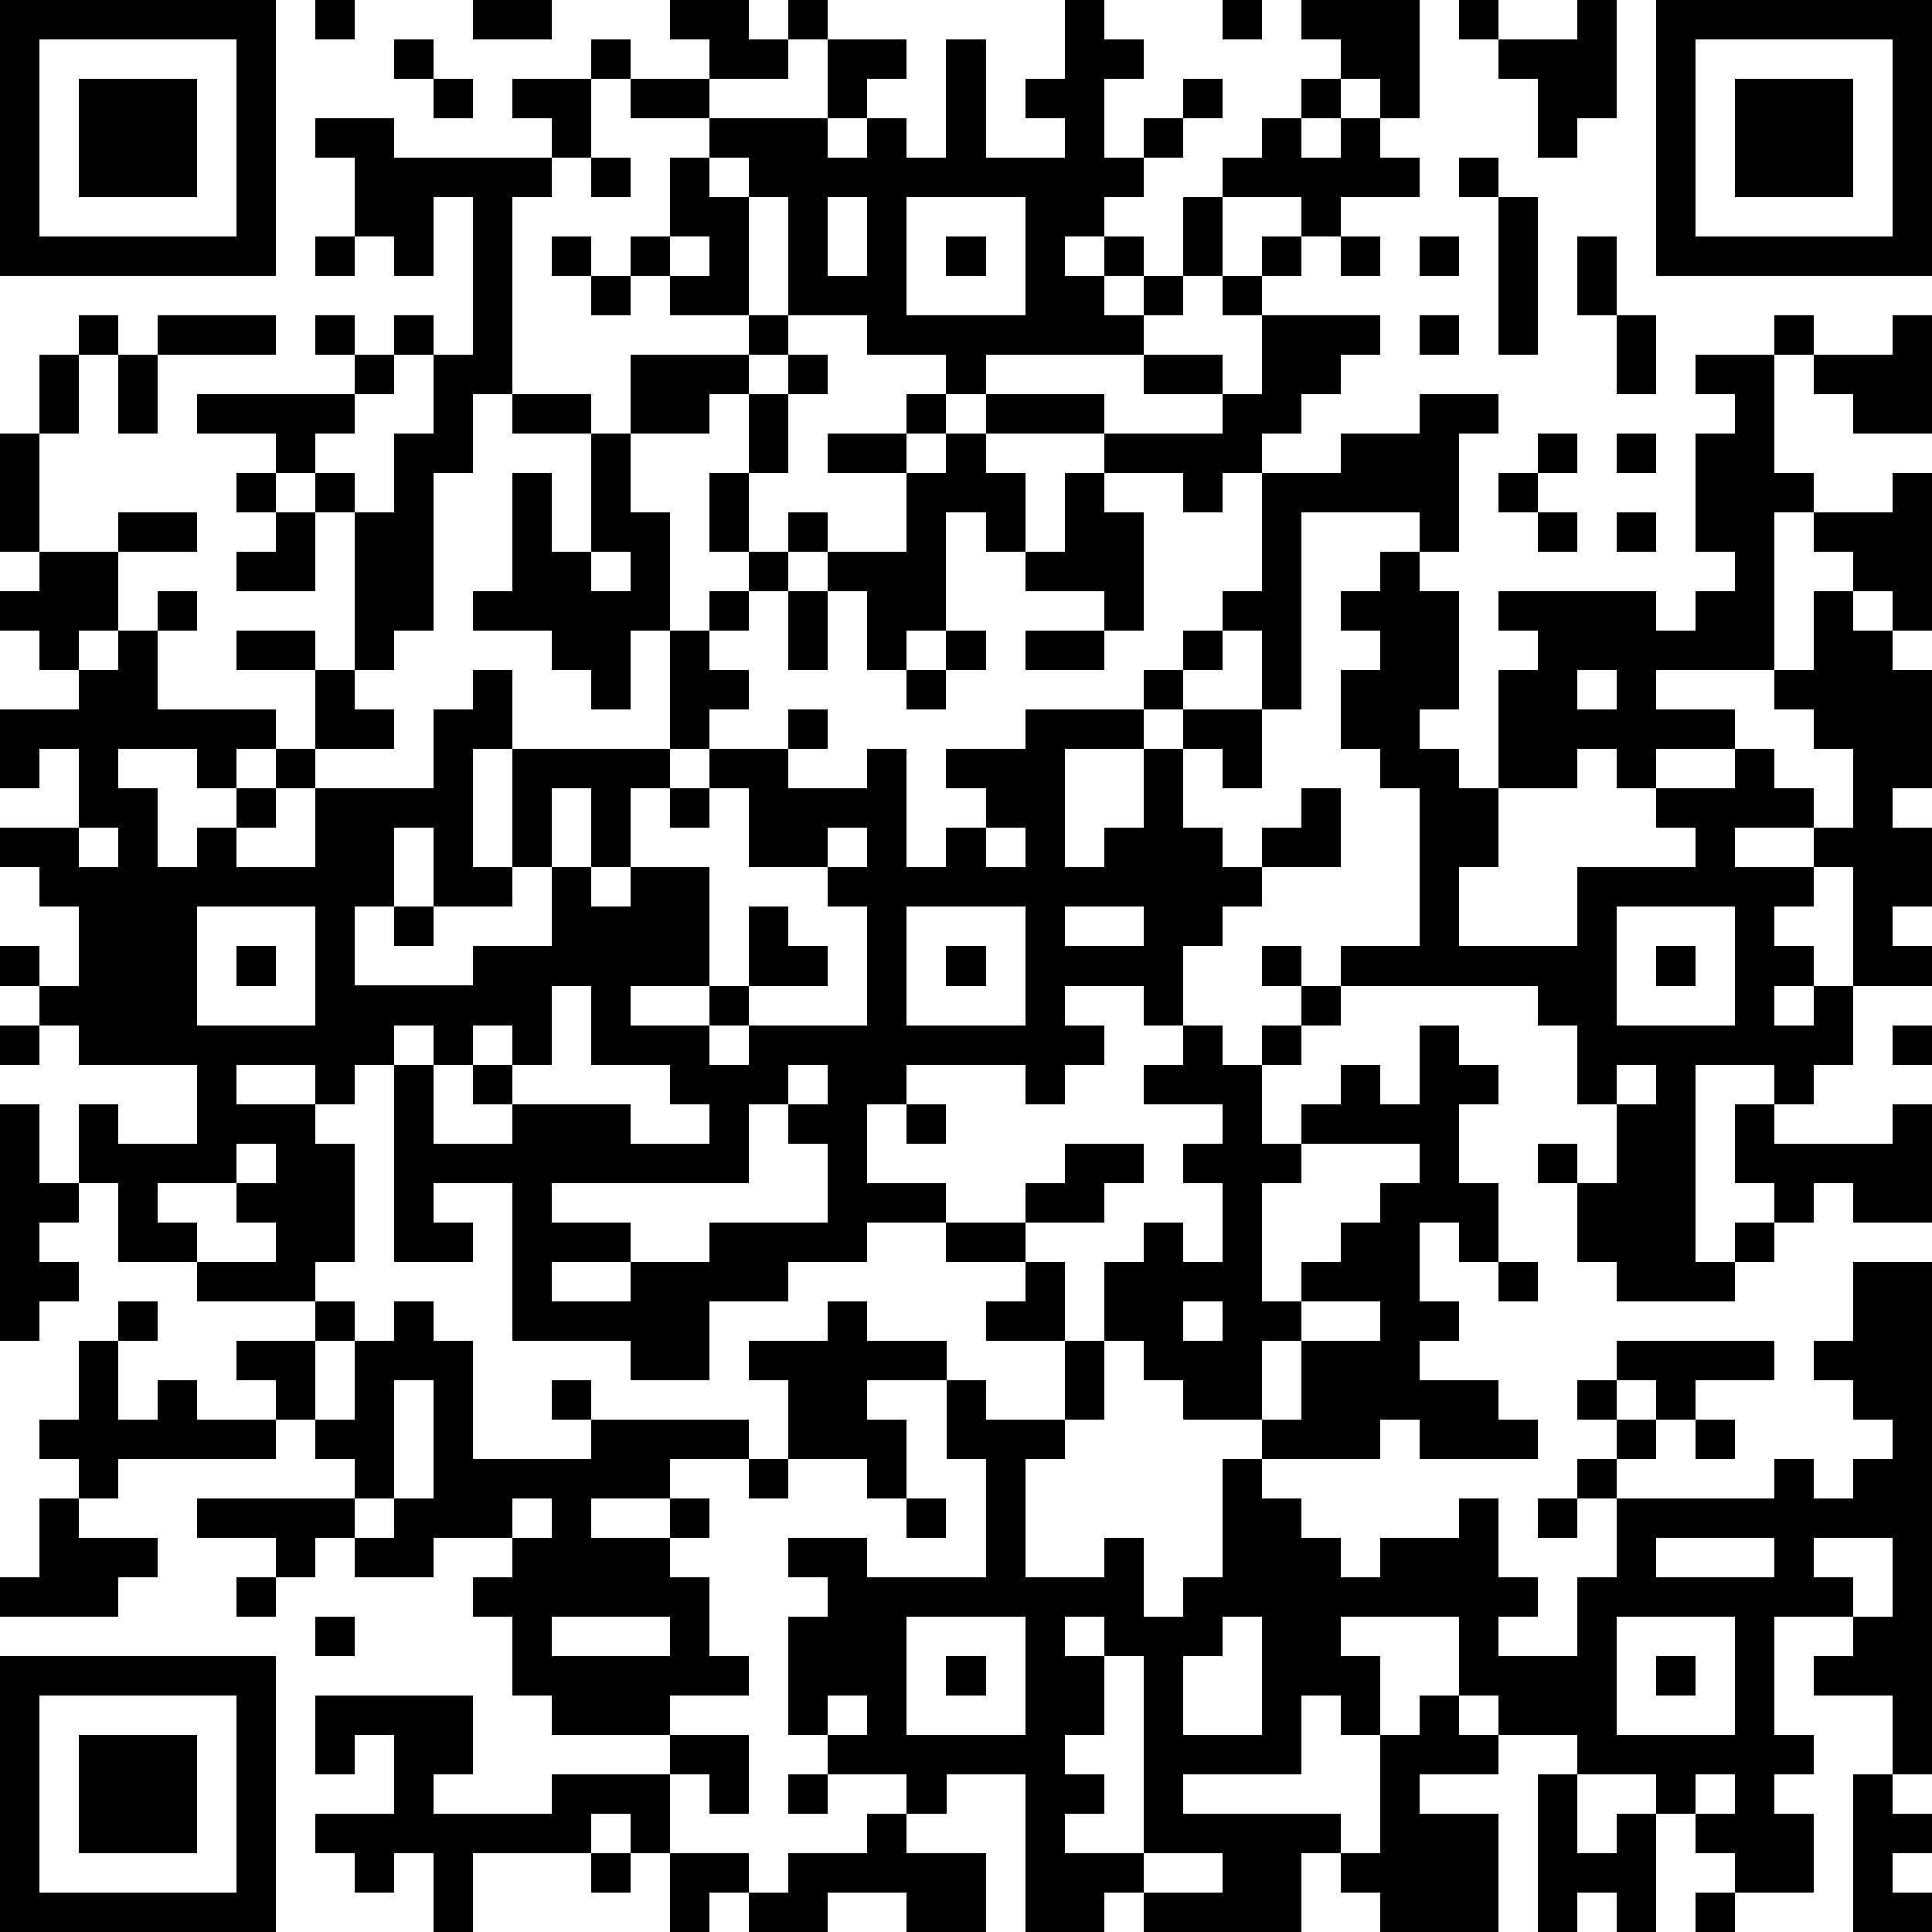 <?xml version="1.0" standalone="yes"?><svg version="1.1" xmlns="http://www.w3.org/2000/svg" xmlns:xlink="http://www.w3.org/1999/xlink" xmlns:ev="http://www.w3.org/2001/xml-events" width="196" height="196" shape-rendering="crispEdges"><path d="M0 0h7v7h-7zM8 0h1v1h-1zM12 0h2v1h-2zM17 0h2v1h1v-1h1v1h-1v1h-2v-1h-1zM27 0h1v1h1v1h-1v2h1v-1h1v-1h1v1h-1v1h-1v1h-1v1h-1v1h1v-1h1v1h-1v1h1v-1h1v-2h1v-1h1v-1h1v-1h1v-1h-1v-1h3v3h-1v-1h-1v1h-1v1h1v-1h1v1h1v1h-2v1h-1v-1h-2v2h-1v1h-1v1h-4v1h-1v-1h-2v-1h-2v-3h-1v-1h-1v-1h-2v-1h-1v-1h1v1h2v1h3v-2h2v1h-1v1h-1v1h1v-1h1v1h1v-3h1v3h2v-1h-1v-1h1zM31 0h1v1h-1zM37 0h1v1h-1zM40 0h1v3h-1v1h-1v-2h-1v-1h2zM42 0h7v7h-7zM1 1v5h5v-5zM10 1h1v1h-1zM43 1v5h5v-5zM2 2h3v3h-3zM11 2h1v1h-1zM13 2h2v2h-1v-1h-1zM44 2h3v3h-3zM8 3h2v1h4v1h-1v5h-1v2h-1v4h-1v1h-1v-4h-1v-1h-1v-1h-2v-1h4v-1h-1v-1h1v1h1v-1h1v1h-1v1h-1v1h-1v1h1v1h1v-2h1v-2h1v-4h-1v2h-1v-1h-1v-2h-1zM15 4h1v1h-1zM17 4h1v1h1v3h-2v-1h-1v-1h1zM37 4h1v1h-1zM21 5v2h1v-2zM23 5v3h3v-3zM38 5h1v4h-1zM8 6h1v1h-1zM14 6h1v1h-1zM17 6v1h1v-1zM24 6h1v1h-1zM32 6h1v1h-1zM34 6h1v1h-1zM36 6h1v1h-1zM40 6h1v2h-1zM15 7h1v1h-1zM31 7h1v1h-1zM2 8h1v1h-1zM4 8h3v1h-3zM19 8h1v1h-1zM32 8h3v1h-1v1h-1v1h-1v1h-1v1h-1v-1h-2v-1h-3v-1h3v1h3v-1h-2v-1h2v1h1zM36 8h1v1h-1zM41 8h1v2h-1zM45 8h1v1h-1zM48 8h1v3h-2v-1h-1v-1h2zM1 9h1v2h-1zM3 9h1v2h-1zM16 9h3v1h-1v1h-2zM20 9h1v1h-1zM43 9h2v3h1v1h-1v4h-3v1h2v1h-2v1h-1v-1h-1v1h-2v-3h1v-1h-1v-1h4v1h1v-1h1v-1h-1v-3h1v-1h-1zM13 10h2v1h-2zM19 10h1v2h-1zM23 10h1v1h-1zM36 10h2v1h-1v3h-1v-1h-3v5h-1v-2h-1v-1h1v-3h2v-1h2zM0 11h1v3h-1zM15 11h1v2h1v3h-1v2h-1v-1h-1v-1h-2v-1h1v-3h1v2h1zM21 11h2v1h-2zM24 11h1v1h1v2h-1v-1h-1v3h-1v1h-1v-2h-1v-1h-1v-1h1v1h2v-2h1zM39 11h1v1h-1zM41 11h1v1h-1zM6 12h1v1h-1zM18 12h1v2h-1zM27 12h1v1h1v3h-1v-1h-2v-1h1zM38 12h1v1h-1zM48 12h1v4h-1v-1h-1v-1h-1v-1h2zM3 13h2v1h-2zM7 13h1v2h-2v-1h1zM39 13h1v1h-1zM41 13h1v1h-1zM1 14h2v2h-1v1h-1v-1h-1v-1h1zM15 14v1h1v-1zM19 14h1v1h-1zM35 14h1v1h1v3h-1v1h1v1h1v2h-1v2h3v-2h3v-1h-1v-1h2v-1h1v1h1v1h-2v1h2v-1h1v-2h-1v-1h-1v-1h1v-2h1v1h1v1h1v3h-1v1h1v2h-1v1h1v1h-2v-3h-1v1h-1v1h1v1h-1v1h1v-1h1v2h-1v1h-1v-1h-2v5h1v-1h1v-1h-1v-2h1v1h3v-1h1v3h-2v-1h-1v1h-1v1h-1v1h-3v-1h-1v-2h-1v-1h1v1h1v-2h-1v-2h-1v-1h-5v-1h2v-4h-1v-1h-1v-2h1v-1h-1v-1h1zM4 15h1v1h-1zM18 15h1v1h-1zM20 15h1v2h-1zM3 16h1v2h3v1h-1v1h-1v-1h-2v1h1v2h1v-1h1v-1h1v-1h1v-2h-2v-1h2v1h1v1h1v1h-2v1h-1v1h-1v1h2v-2h3v-2h1v-1h1v2h-1v3h1v-3h4v-3h1v1h1v1h-1v1h-1v1h-1v2h-1v-2h-1v2h-1v1h-2v-2h-1v2h-1v2h3v-1h2v-2h1v1h1v-1h2v3h-2v1h2v-1h1v-2h1v1h1v1h-2v1h-1v1h1v-1h3v-3h-1v-1h-2v-2h-1v-1h2v-1h1v1h-1v1h2v-1h1v3h1v-1h1v-1h-1v-1h2v-1h3v-1h1v-1h1v1h-1v1h-1v1h-2v3h1v-1h1v-2h1v-1h2v2h-1v-1h-1v2h1v1h1v-1h1v-1h1v2h-2v1h-1v1h-1v2h-1v-1h-2v1h1v1h-1v1h-1v-1h-3v1h-1v2h2v1h-2v1h-2v1h-2v2h-2v-1h-3v-4h-2v1h1v1h-2v-5h-1v1h-1v-1h-2v1h2v1h1v3h-1v1h-3v-1h-2v-2h-1v-2h1v1h2v-2h-3v-1h-1v-1h-1v-1h1v1h1v-2h-1v-1h-1v-1h2v-2h-1v1h-1v-2h2v-1h1zM24 16h1v1h-1zM26 16h2v1h-2zM23 17h1v1h-1zM40 17v1h1v-1zM17 20h1v1h-1zM2 21v1h1v-1zM21 21v1h1v-1zM25 21v1h1v-1zM5 23v3h3v-3zM10 23h1v1h-1zM23 23v3h3v-3zM27 23v1h2v-1zM41 23v3h3v-3zM6 24h1v1h-1zM24 24h1v1h-1zM32 24h1v1h-1zM42 24h1v1h-1zM14 25v2h-1v-1h-1v1h-1v-1h-1v1h1v2h2v-1h-1v-1h1v1h3v1h2v-1h-1v-1h-2v-2zM33 25h1v1h-1zM0 26h1v1h-1zM30 26h1v1h1v-1h1v1h-1v2h1v-1h1v-1h1v1h1v-2h1v1h1v1h-1v2h1v2h-1v-1h-1v2h1v1h-1v1h2v1h1v1h-3v-1h-1v1h-3v-1h-2v-1h-1v-1h-1v-2h1v-1h1v1h1v-2h-1v-1h1v-1h-2v-1h1zM48 26h1v1h-1zM20 27v1h-1v2h-5v1h2v1h-2v1h2v-1h2v-1h3v-2h-1v-1h1v-1zM41 27v1h1v-1zM0 28h1v2h1v1h-1v1h1v1h-1v1h-1zM23 28h1v1h-1zM6 29v1h-2v1h1v1h2v-1h-1v-1h1v-1zM27 29h2v1h-1v1h-2v-1h1zM33 29v1h-1v3h1v-1h1v-1h1v-1h1v-1zM24 31h2v1h-2zM26 32h1v2h-2v-1h1zM38 32h1v1h-1zM47 32h2v13h-1v-2h-2v-1h1v-1h-2v3h1v1h-1v1h1v2h-2v-1h-1v-1h-1v-1h-2v-1h-2v-1h-1v-2h-3v1h1v2h-1v-1h-1v2h-3v1h4v1h-1v2h-4v-1h-1v1h-2v-4h-2v1h-1v-1h-2v-1h-1v-3h1v-1h-1v-1h2v1h3v-3h-1v-2h-2v1h1v2h-1v-1h-2v-2h-1v-1h2v-1h1v1h2v1h1v1h2v-2h1v2h-1v1h-1v3h2v-1h1v2h1v-1h1v-3h1v1h1v1h1v1h1v-1h2v-1h1v2h1v1h-1v1h2v-2h1v-2h-1v-1h1v-1h-1v-1h1v-1h4v1h-2v1h-1v-1h-1v1h1v1h-1v1h4v-1h1v1h1v-1h1v-1h-1v-1h-1v-1h1zM3 33h1v1h-1zM8 33h1v1h-1zM10 33h1v1h1v3h3v-1h-1v-1h1v1h4v1h-2v1h-2v1h2v-1h1v1h-1v1h1v2h1v1h-2v1h-3v-1h-1v-2h-1v-1h1v-1h-2v1h-2v-1h-1v1h-1v-1h-2v-1h4v-1h-1v-1h-1v-1h-1v-1h2v2h1v-2h1zM30 33v1h1v-1zM33 33v1h-1v2h1v-2h2v-1zM2 34h1v2h1v-1h1v1h2v1h-4v1h-1v-1h-1v-1h1zM10 35v3h-1v1h1v-1h1v-3zM43 36h1v1h-1zM19 37h1v1h-1zM1 38h1v1h2v1h-1v1h-3v-1h1zM13 38v1h1v-1zM23 38h1v1h-1zM39 38h1v1h-1zM42 39v1h3v-1zM46 39v1h1v1h1v-2zM6 40h1v1h-1zM8 41h1v1h-1zM14 41v1h3v-1zM23 41v3h3v-3zM27 41v1h1v-1zM31 41v1h-1v2h2v-3zM41 41v3h3v-3zM0 42h7v7h-7zM24 42h1v1h-1zM28 42v2h-1v1h1v1h-1v1h2v-5zM42 42h1v1h-1zM1 43v5h5v-5zM8 43h4v2h-1v1h3v-1h3v-1h2v2h-1v-1h-1v2h-1v-1h-1v1h-3v2h-1v-2h-1v1h-1v-1h-1v-1h2v-2h-1v1h-1zM21 43v1h1v-1zM36 43h1v1h1v1h-2v1h2v3h-3v-1h-1v-1h1v-3h1zM2 44h3v3h-3zM20 45h1v1h-1zM39 45h1v2h1v-1h1v3h-1v-1h-1v1h-1zM43 45v1h1v-1zM47 45h1v1h1v1h-1v1h1v1h-2zM22 46h1v1h2v2h-2v-1h-2v1h-2v-1h-1v1h-1v-2h2v1h1v-1h2zM15 47h1v1h-1zM29 47v1h2v-1zM43 48h1v1h-1z" style="fill:#000" transform="translate(0,0) scale(4)"/></svg>